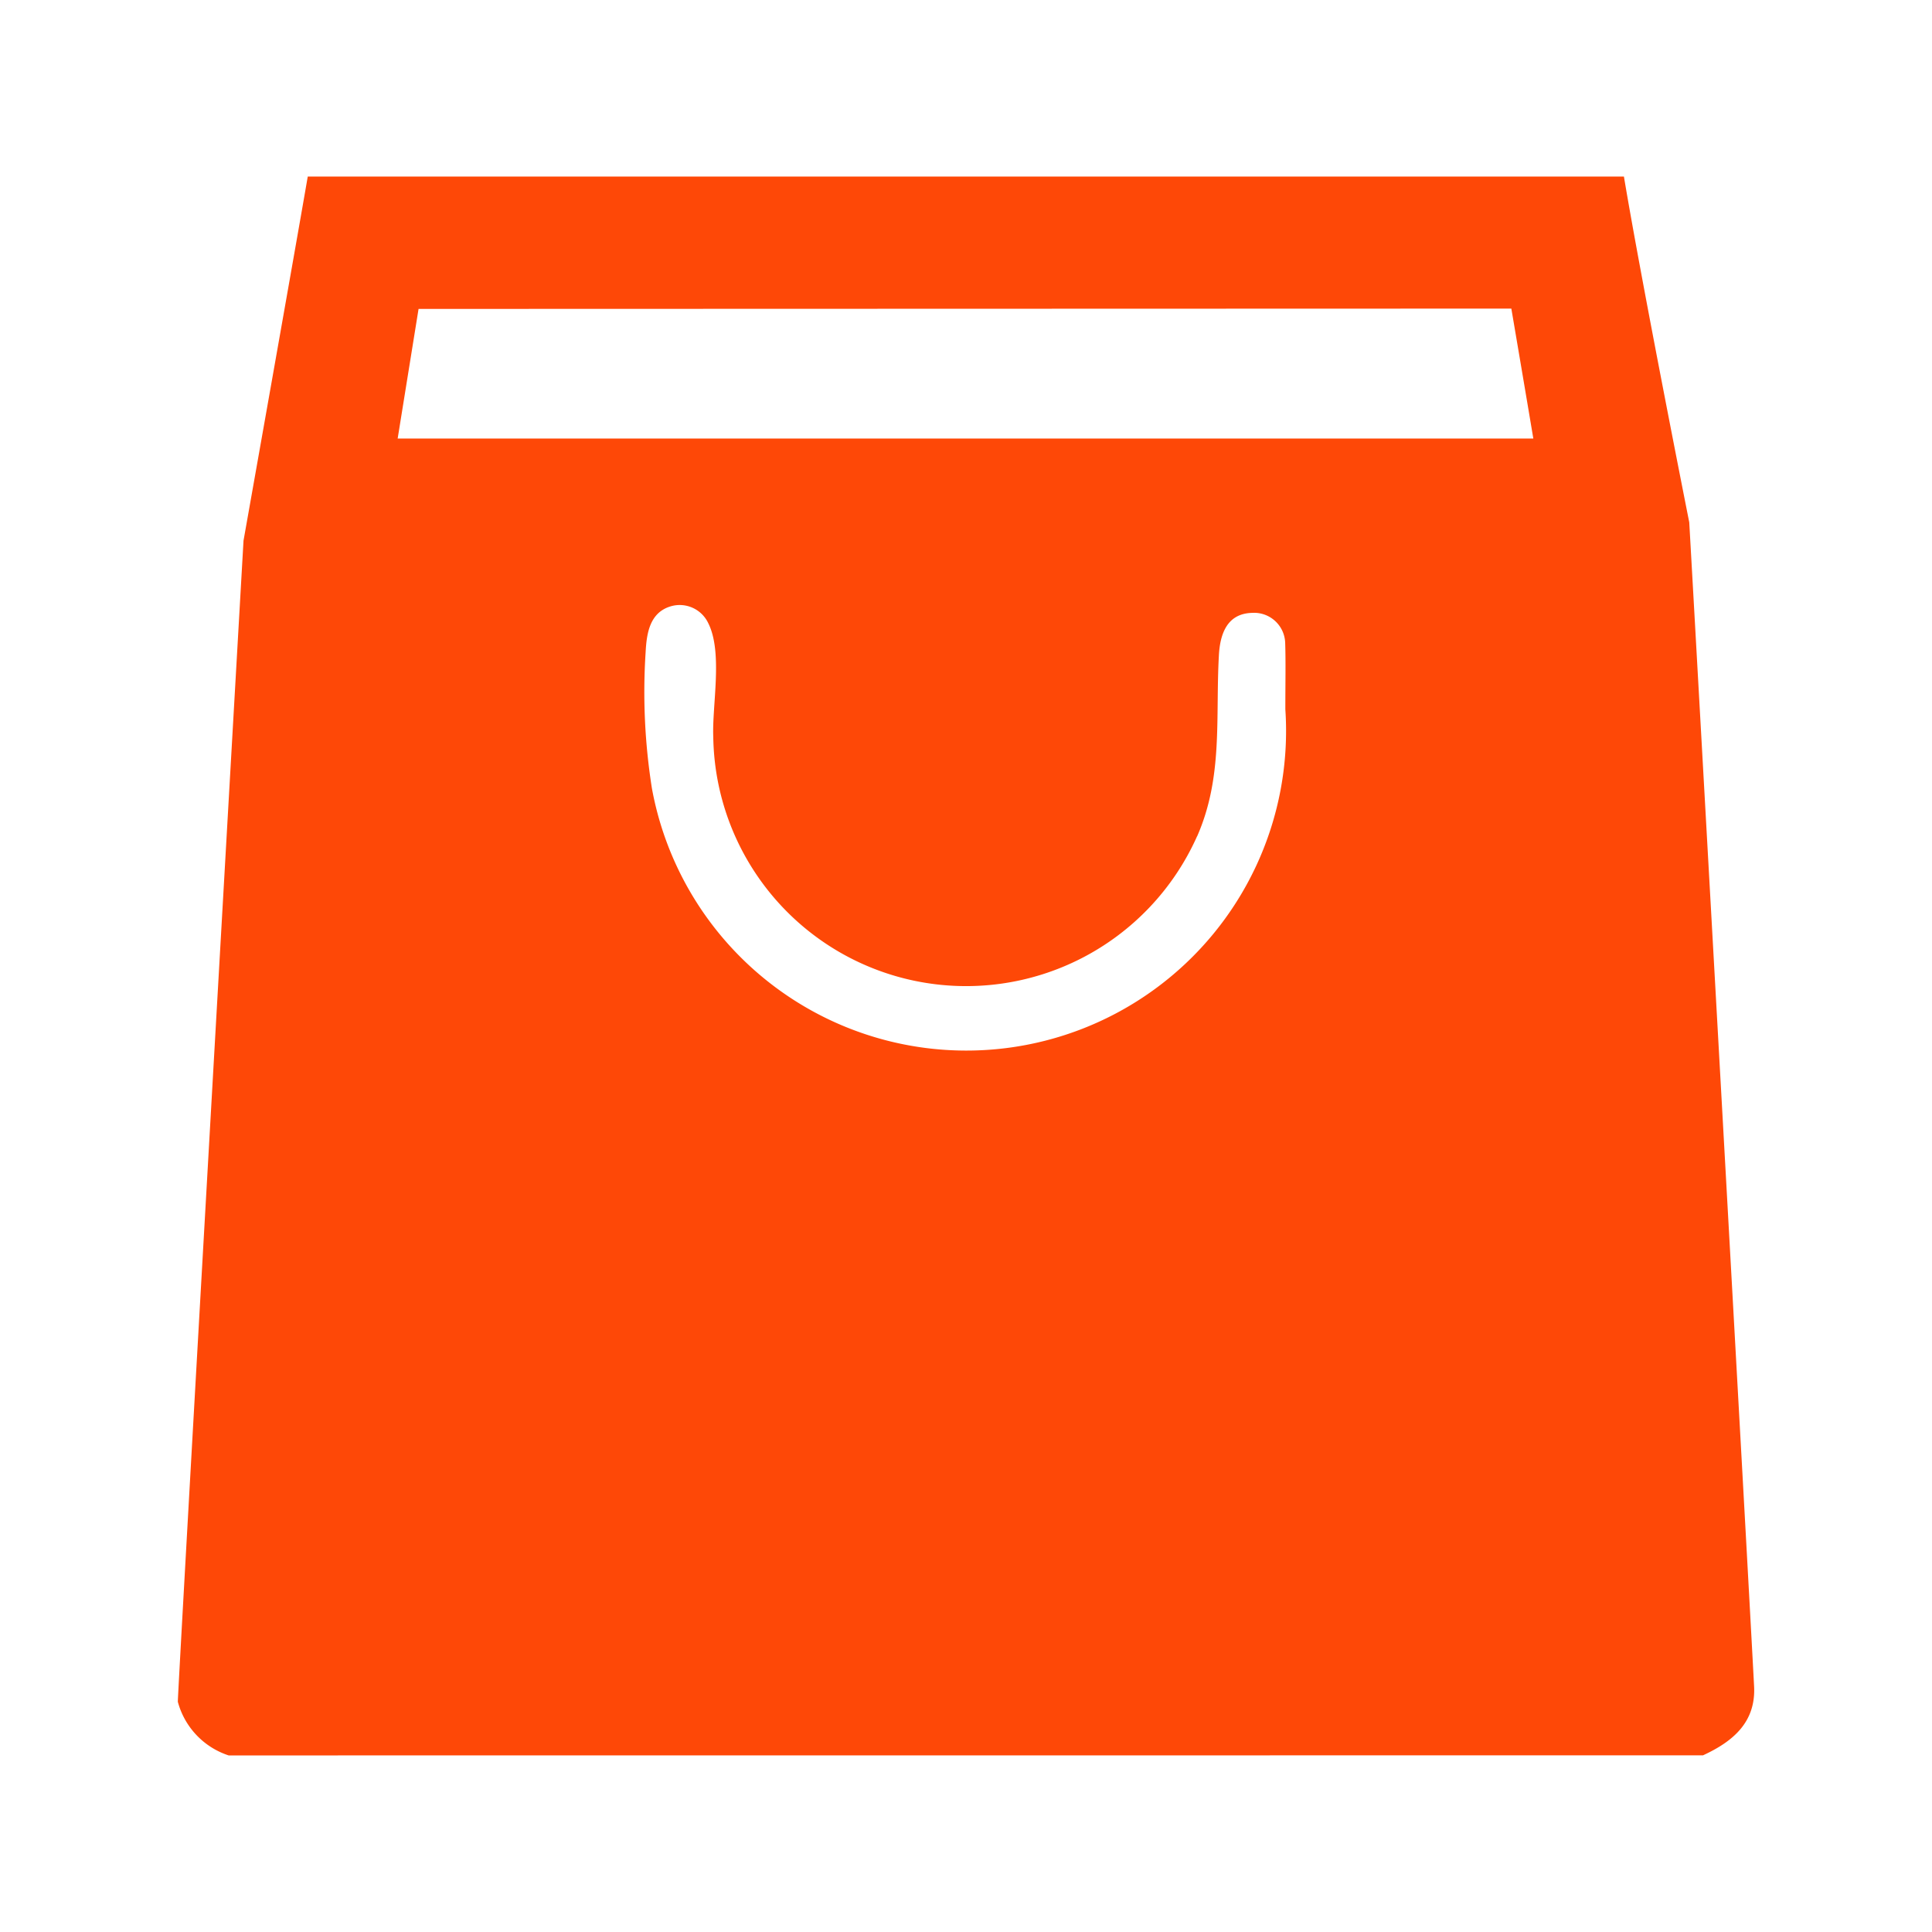 <svg xmlns="http://www.w3.org/2000/svg" width="48" height="48" viewBox="0 0 48 48">
    <g fill="none" fill-rule="evenodd">
        <rect width="48" height="48" rx="12"/>
        <path fill="#FE4807" d="M4.418 42.28c0-.328 1.632-28.847 1.632-28.847s1.331-7.5 1.596-9.046h32.7c.442 2.648 1.623 8.59 1.623 8.59.102 1.76 1.486 26.495 1.611 28.92.046.894-.53 1.373-1.27 1.714l-36.629.002a1.927 1.927 0 0 1-1.263-1.333zM9.88 10.895h28.215c-.157-.94-.546-3.228-.546-3.228l-27.15.008-.519 3.22zm22.054 6.73c0-.675.012-1.167-.004-1.658a.773.773 0 0 0-.827-.74c-.615.018-.791.52-.82 1.054-.087 1.559.109 3.016-.54 4.496h-.002a6.283 6.283 0 0 1-12.02-2.468c-.032-.787.242-2.093-.123-2.823a.784.784 0 0 0-.931-.423c-.528.155-.603.676-.627 1.148-.073 1.128-.02 2.26.157 3.378a7.945 7.945 0 0 0 4.864 5.945 7.94 7.94 0 0 0 7.62-.953 7.94 7.94 0 0 0 3.253-6.957z"/>
    </g>
</svg>
